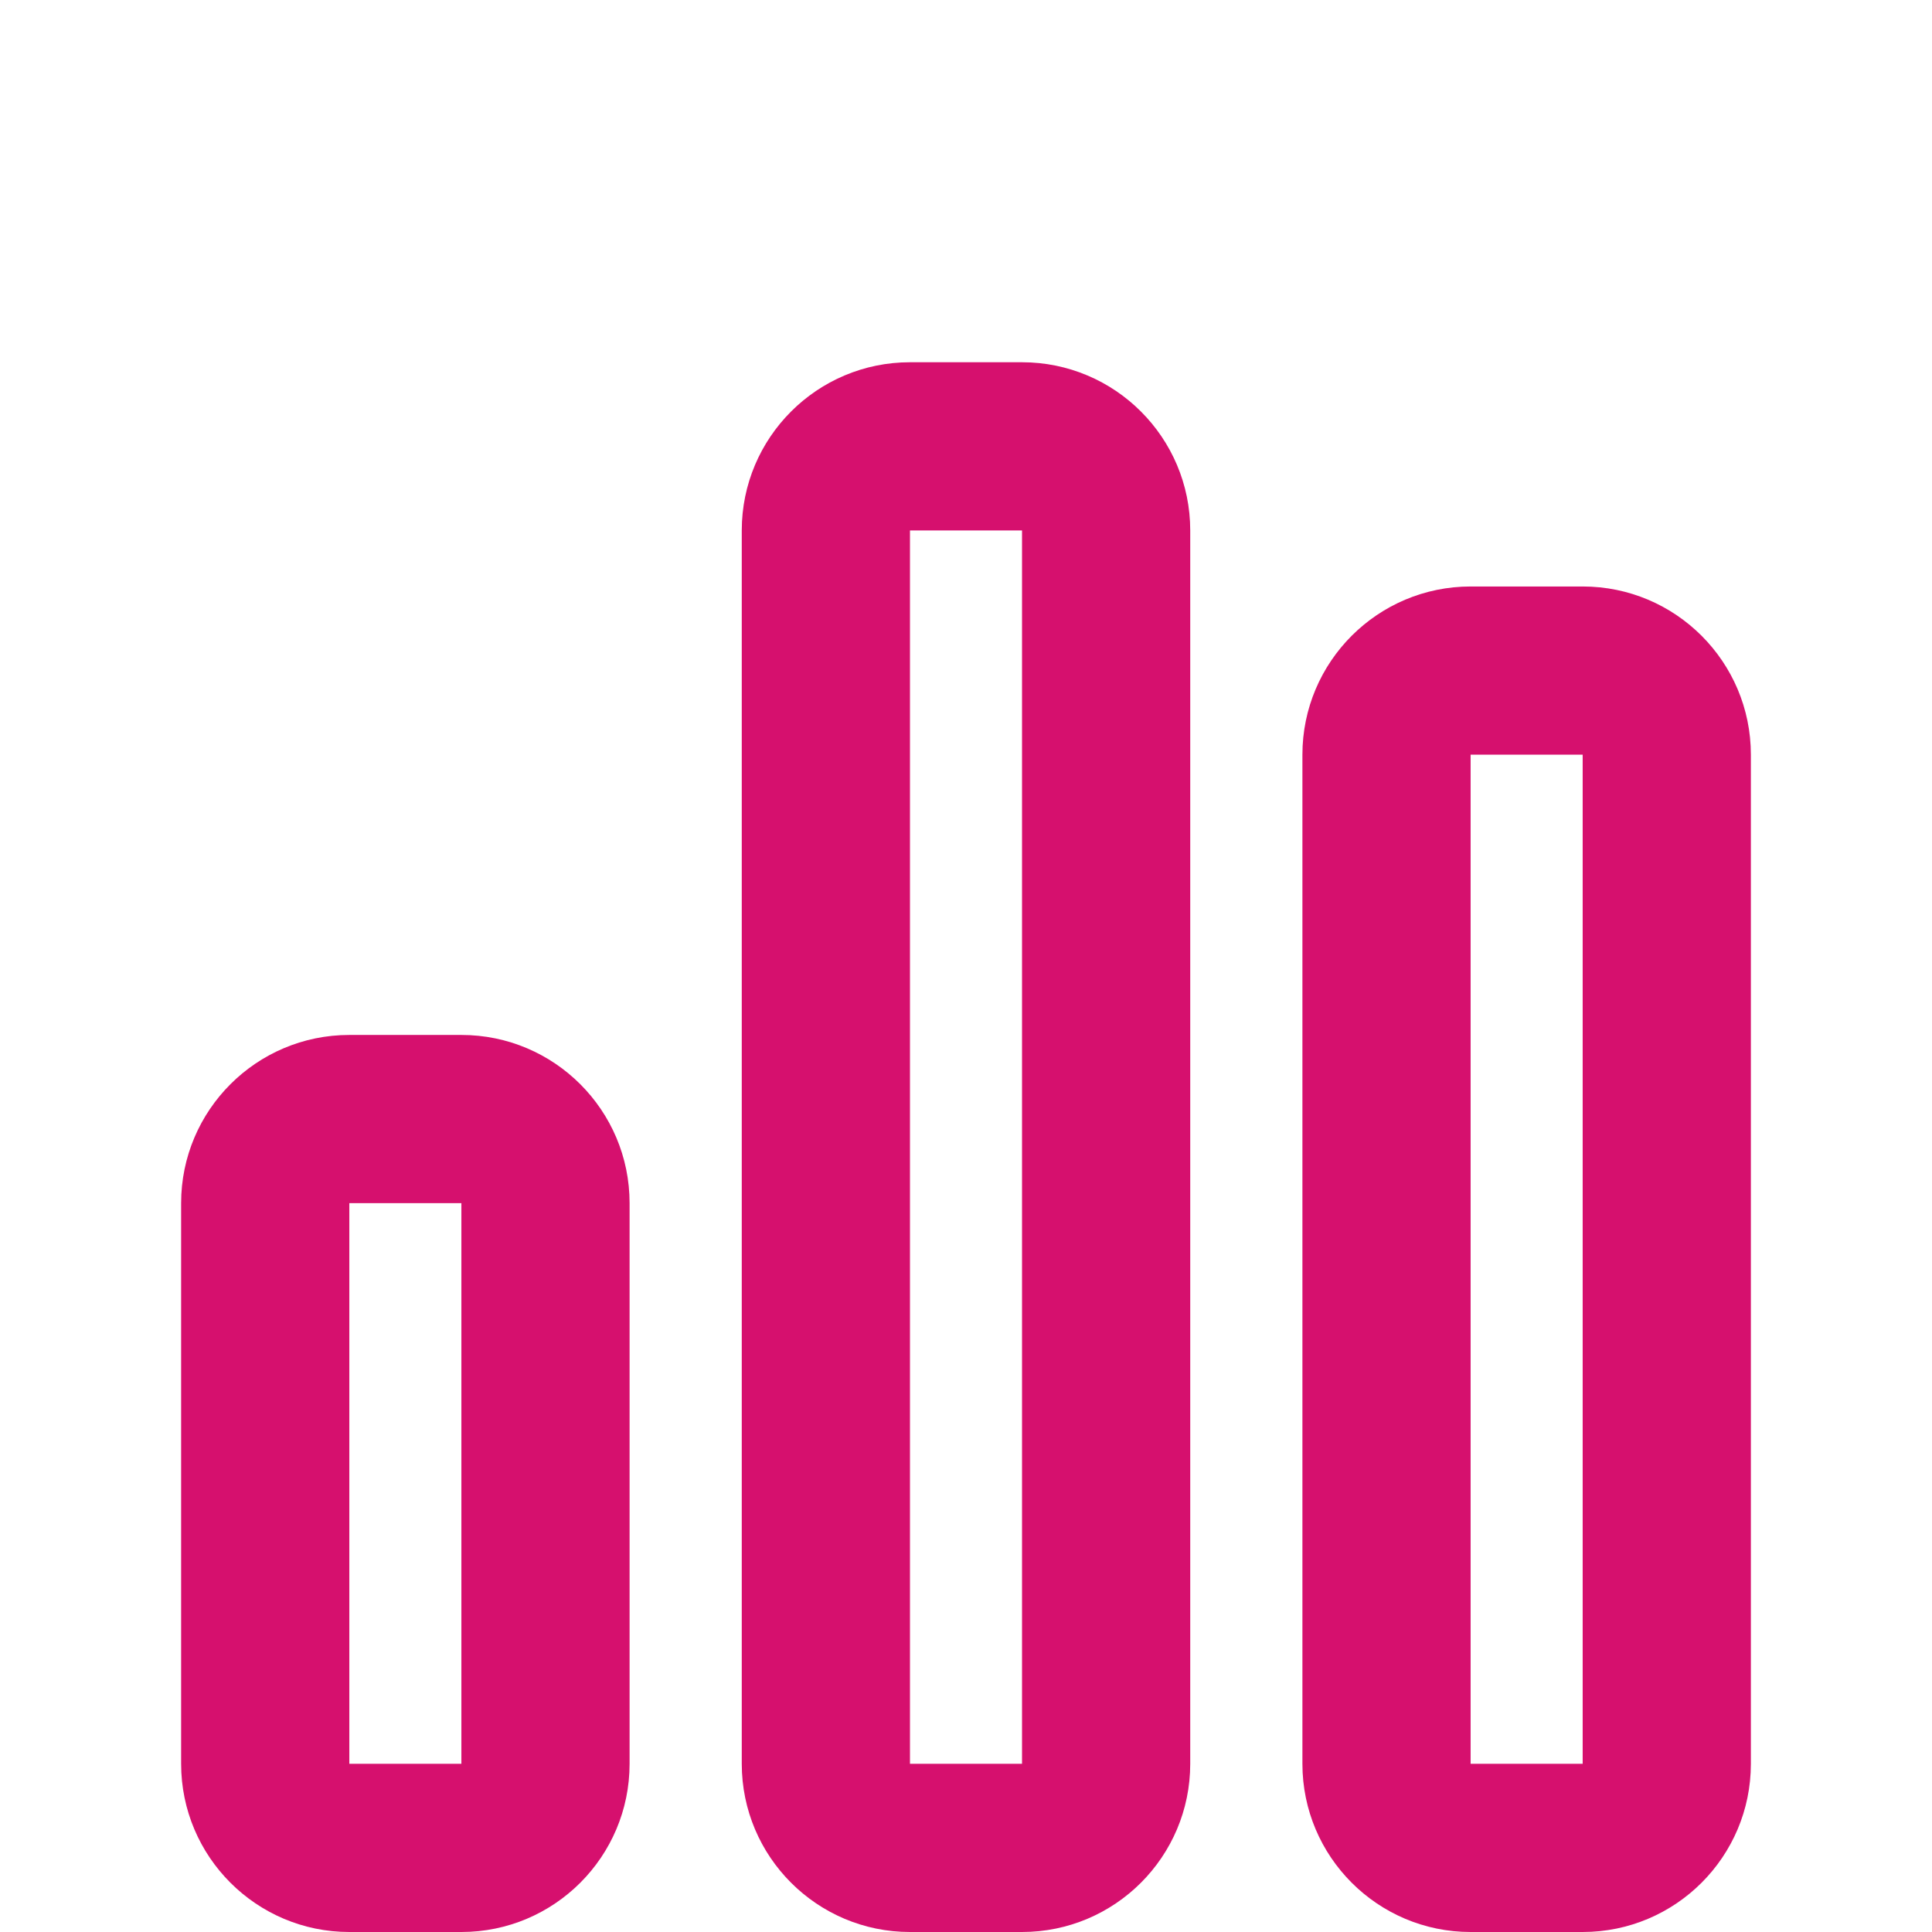<?xml version="1.0" encoding="UTF-8"?> <svg xmlns="http://www.w3.org/2000/svg" width="16" height="16" viewBox="0 0 16 16" fill="none"><path d="M8.464 4.393V14.607H7.536V4.393H8.464ZM7.536 3C6.767 3 6.143 3.624 6.143 4.393V14.607C6.143 15.376 6.767 16 7.536 16H8.464C9.233 16 9.857 15.376 9.857 14.607V4.393C9.857 3.624 9.233 3 8.464 3H7.536ZM3.821 9.964V14.607H2.893V9.964H3.821ZM2.893 8.571C2.124 8.571 1.5 9.195 1.5 9.964V14.607C1.5 15.376 2.124 16 2.893 16H3.821C4.59 16 5.214 15.376 5.214 14.607V9.964C5.214 9.195 4.59 8.571 3.821 8.571H2.893ZM12.179 6.25H13.107V14.607H12.179V6.25ZM10.786 6.25V14.607C10.786 15.376 11.41 16 12.179 16H13.107C13.876 16 14.5 15.376 14.5 14.607V6.25C14.5 5.481 13.876 4.857 13.107 4.857H12.179C11.41 4.857 10.786 5.481 10.786 6.25Z" fill="#D6106E"></path></svg> 